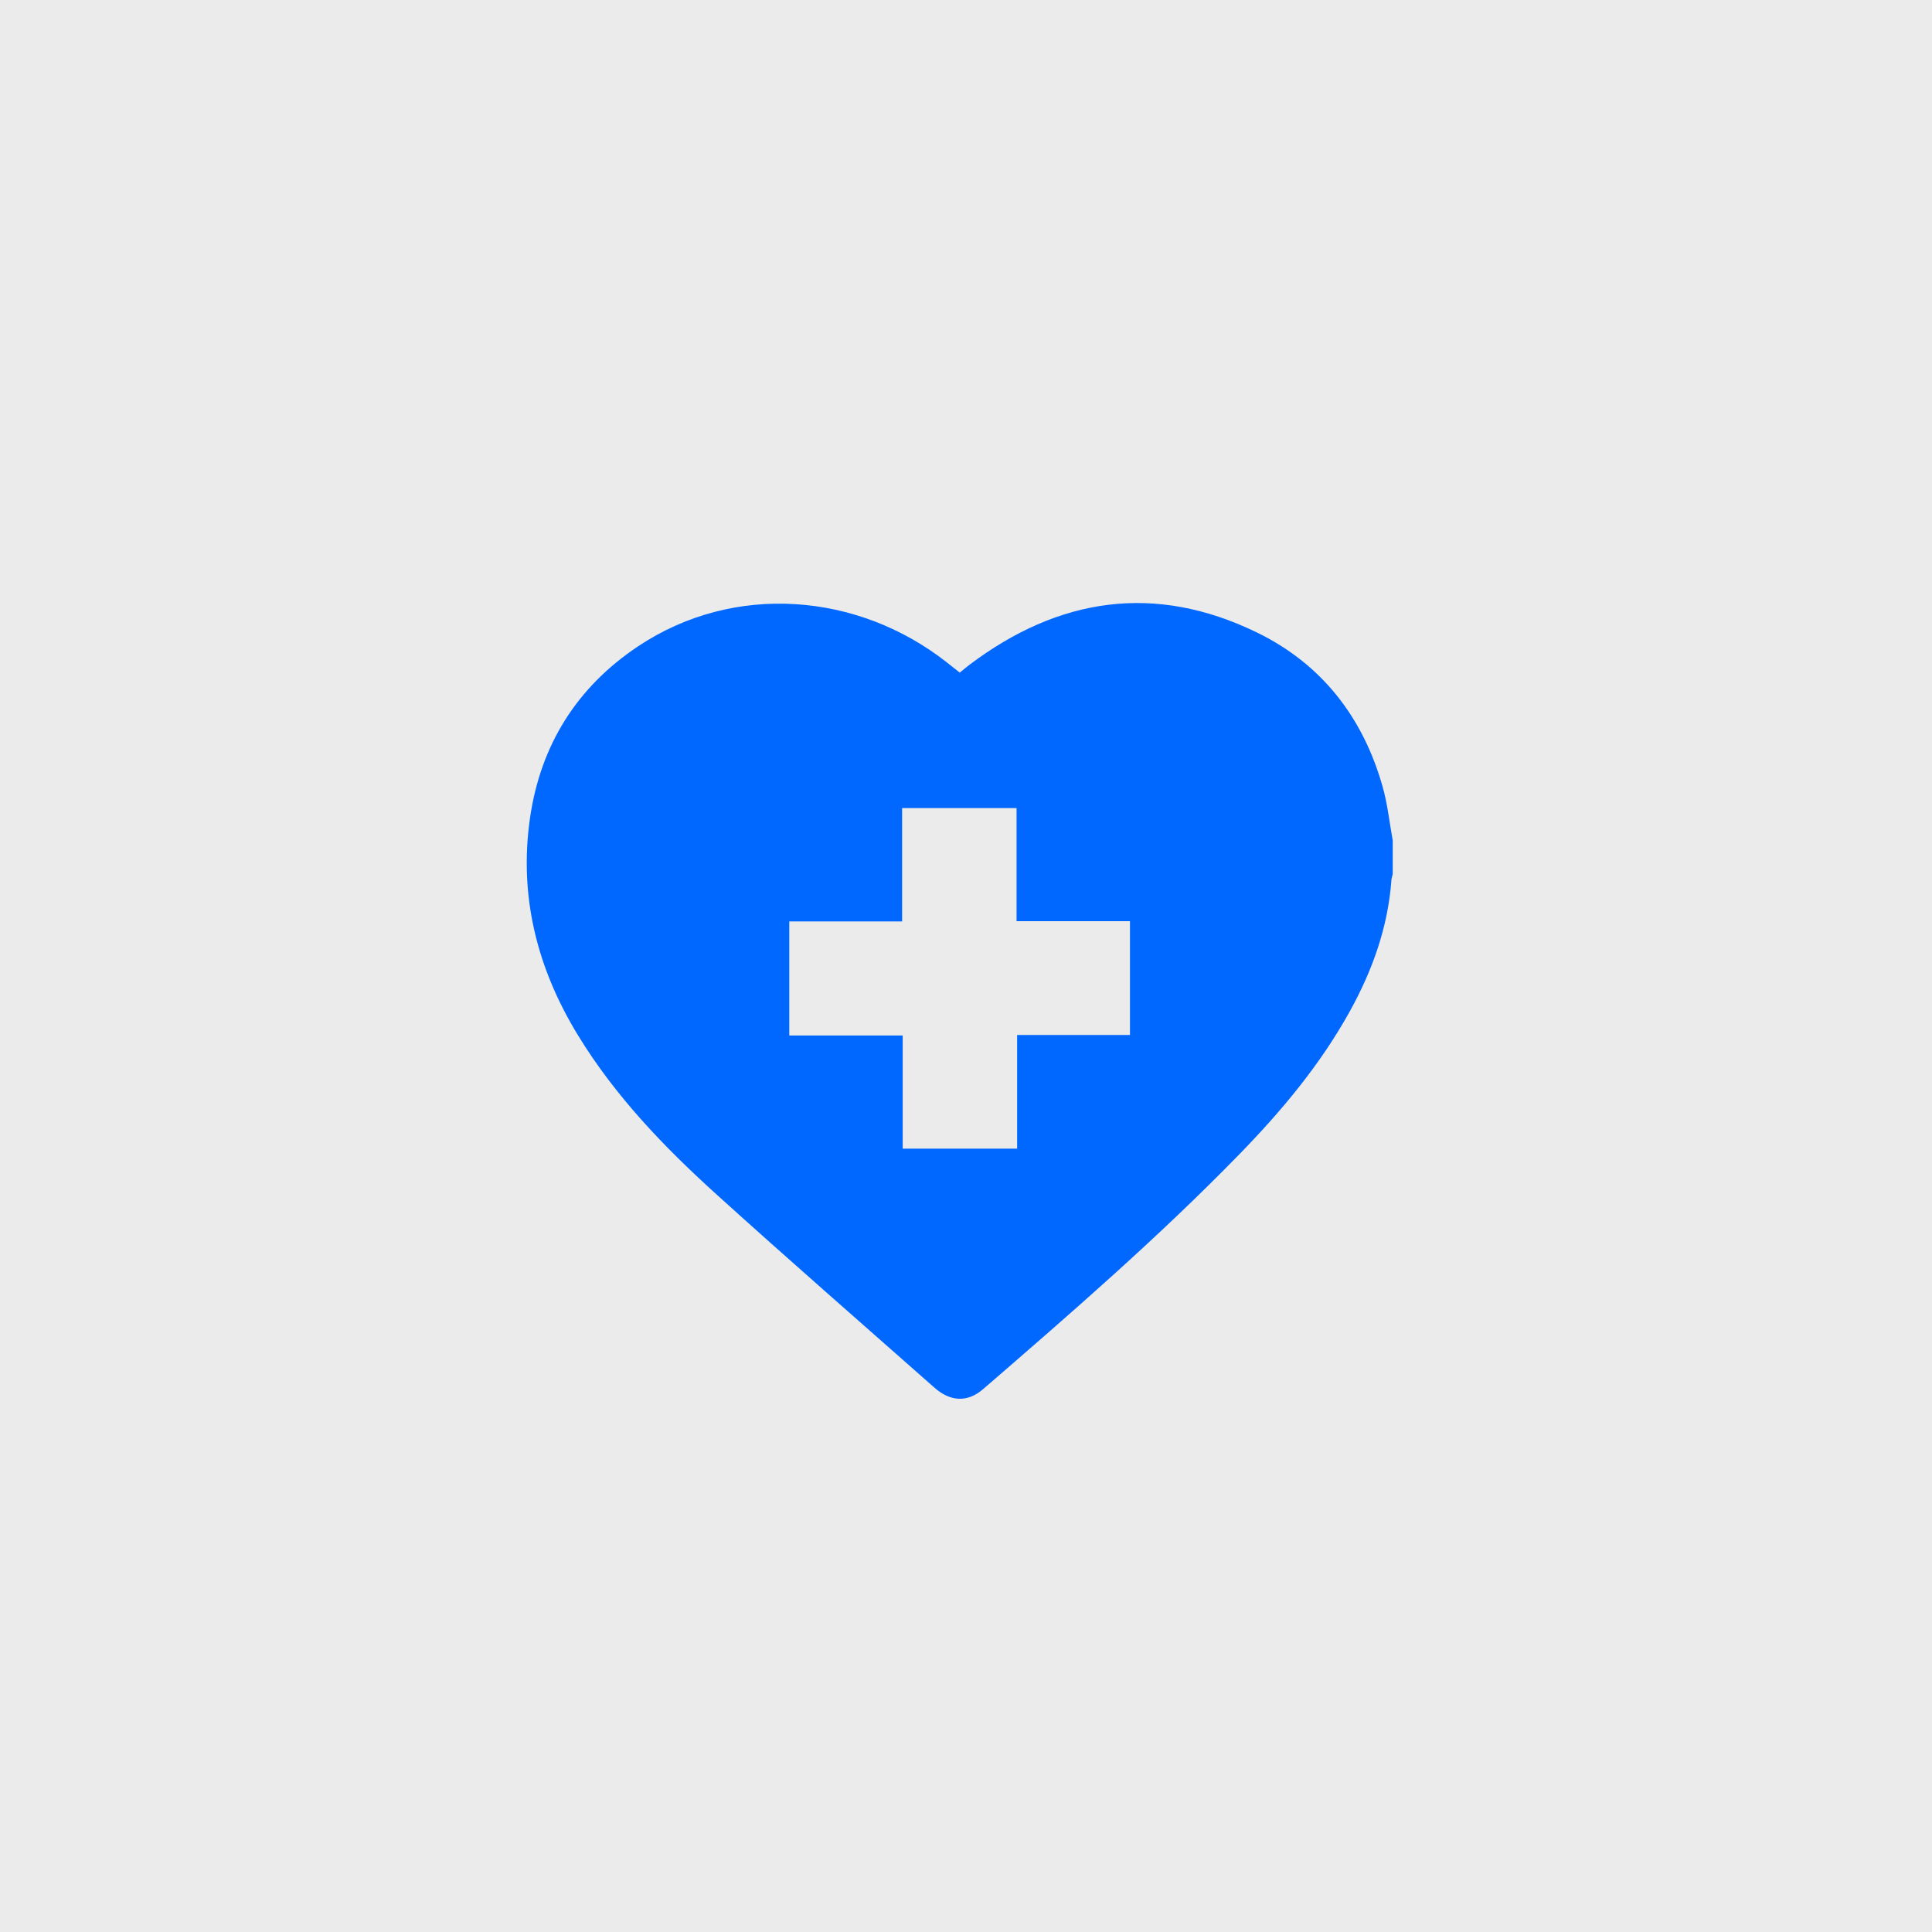 <?xml version="1.0" encoding="UTF-8"?>
<svg id="Ebene_1" data-name="Ebene 1" xmlns="http://www.w3.org/2000/svg" viewBox="0 0 300 300">
  <defs>
    <style>
      .cls-1 {
        fill: #ebebeb;
      }

      .cls-1, .cls-2 {
        stroke-width: 0px;
      }

      .cls-2 {
        fill: #0068ff;
      }
    </style>
  </defs>
  <rect class="cls-1" width="300" height="300"/>
  <path class="cls-2" d="M216.26,130.5v5.25c-.07.3-.18.59-.2.89-.53,7.29-2.93,14-6.43,20.34-4.59,8.31-10.62,15.52-17.2,22.27-12.57,12.9-26.16,24.69-39.78,36.46-2.41,2.08-5.07,1.97-7.57-.25-11.25-9.94-22.57-19.81-33.7-29.88-8.2-7.41-15.86-15.36-21.66-24.87-6.31-10.34-9.16-21.52-7.43-33.63,1.62-11.36,7.28-20.38,16.79-26.72,14.92-9.95,34.16-8.34,47.92,2.48.68.53,1.35,1.07,2.03,1.6.58-.46,1.04-.86,1.53-1.23,13.87-10.45,28.79-12.68,44.57-5.02,10.08,4.89,16.51,13.17,19.56,23.96.77,2.71,1.06,5.56,1.57,8.34ZM122.56,143.08v17.71h17.61v17.57h17.77v-17.65h17.52v-17.67h-17.61v-17.56h-17.77v17.6h-17.52Z"/>
</svg>